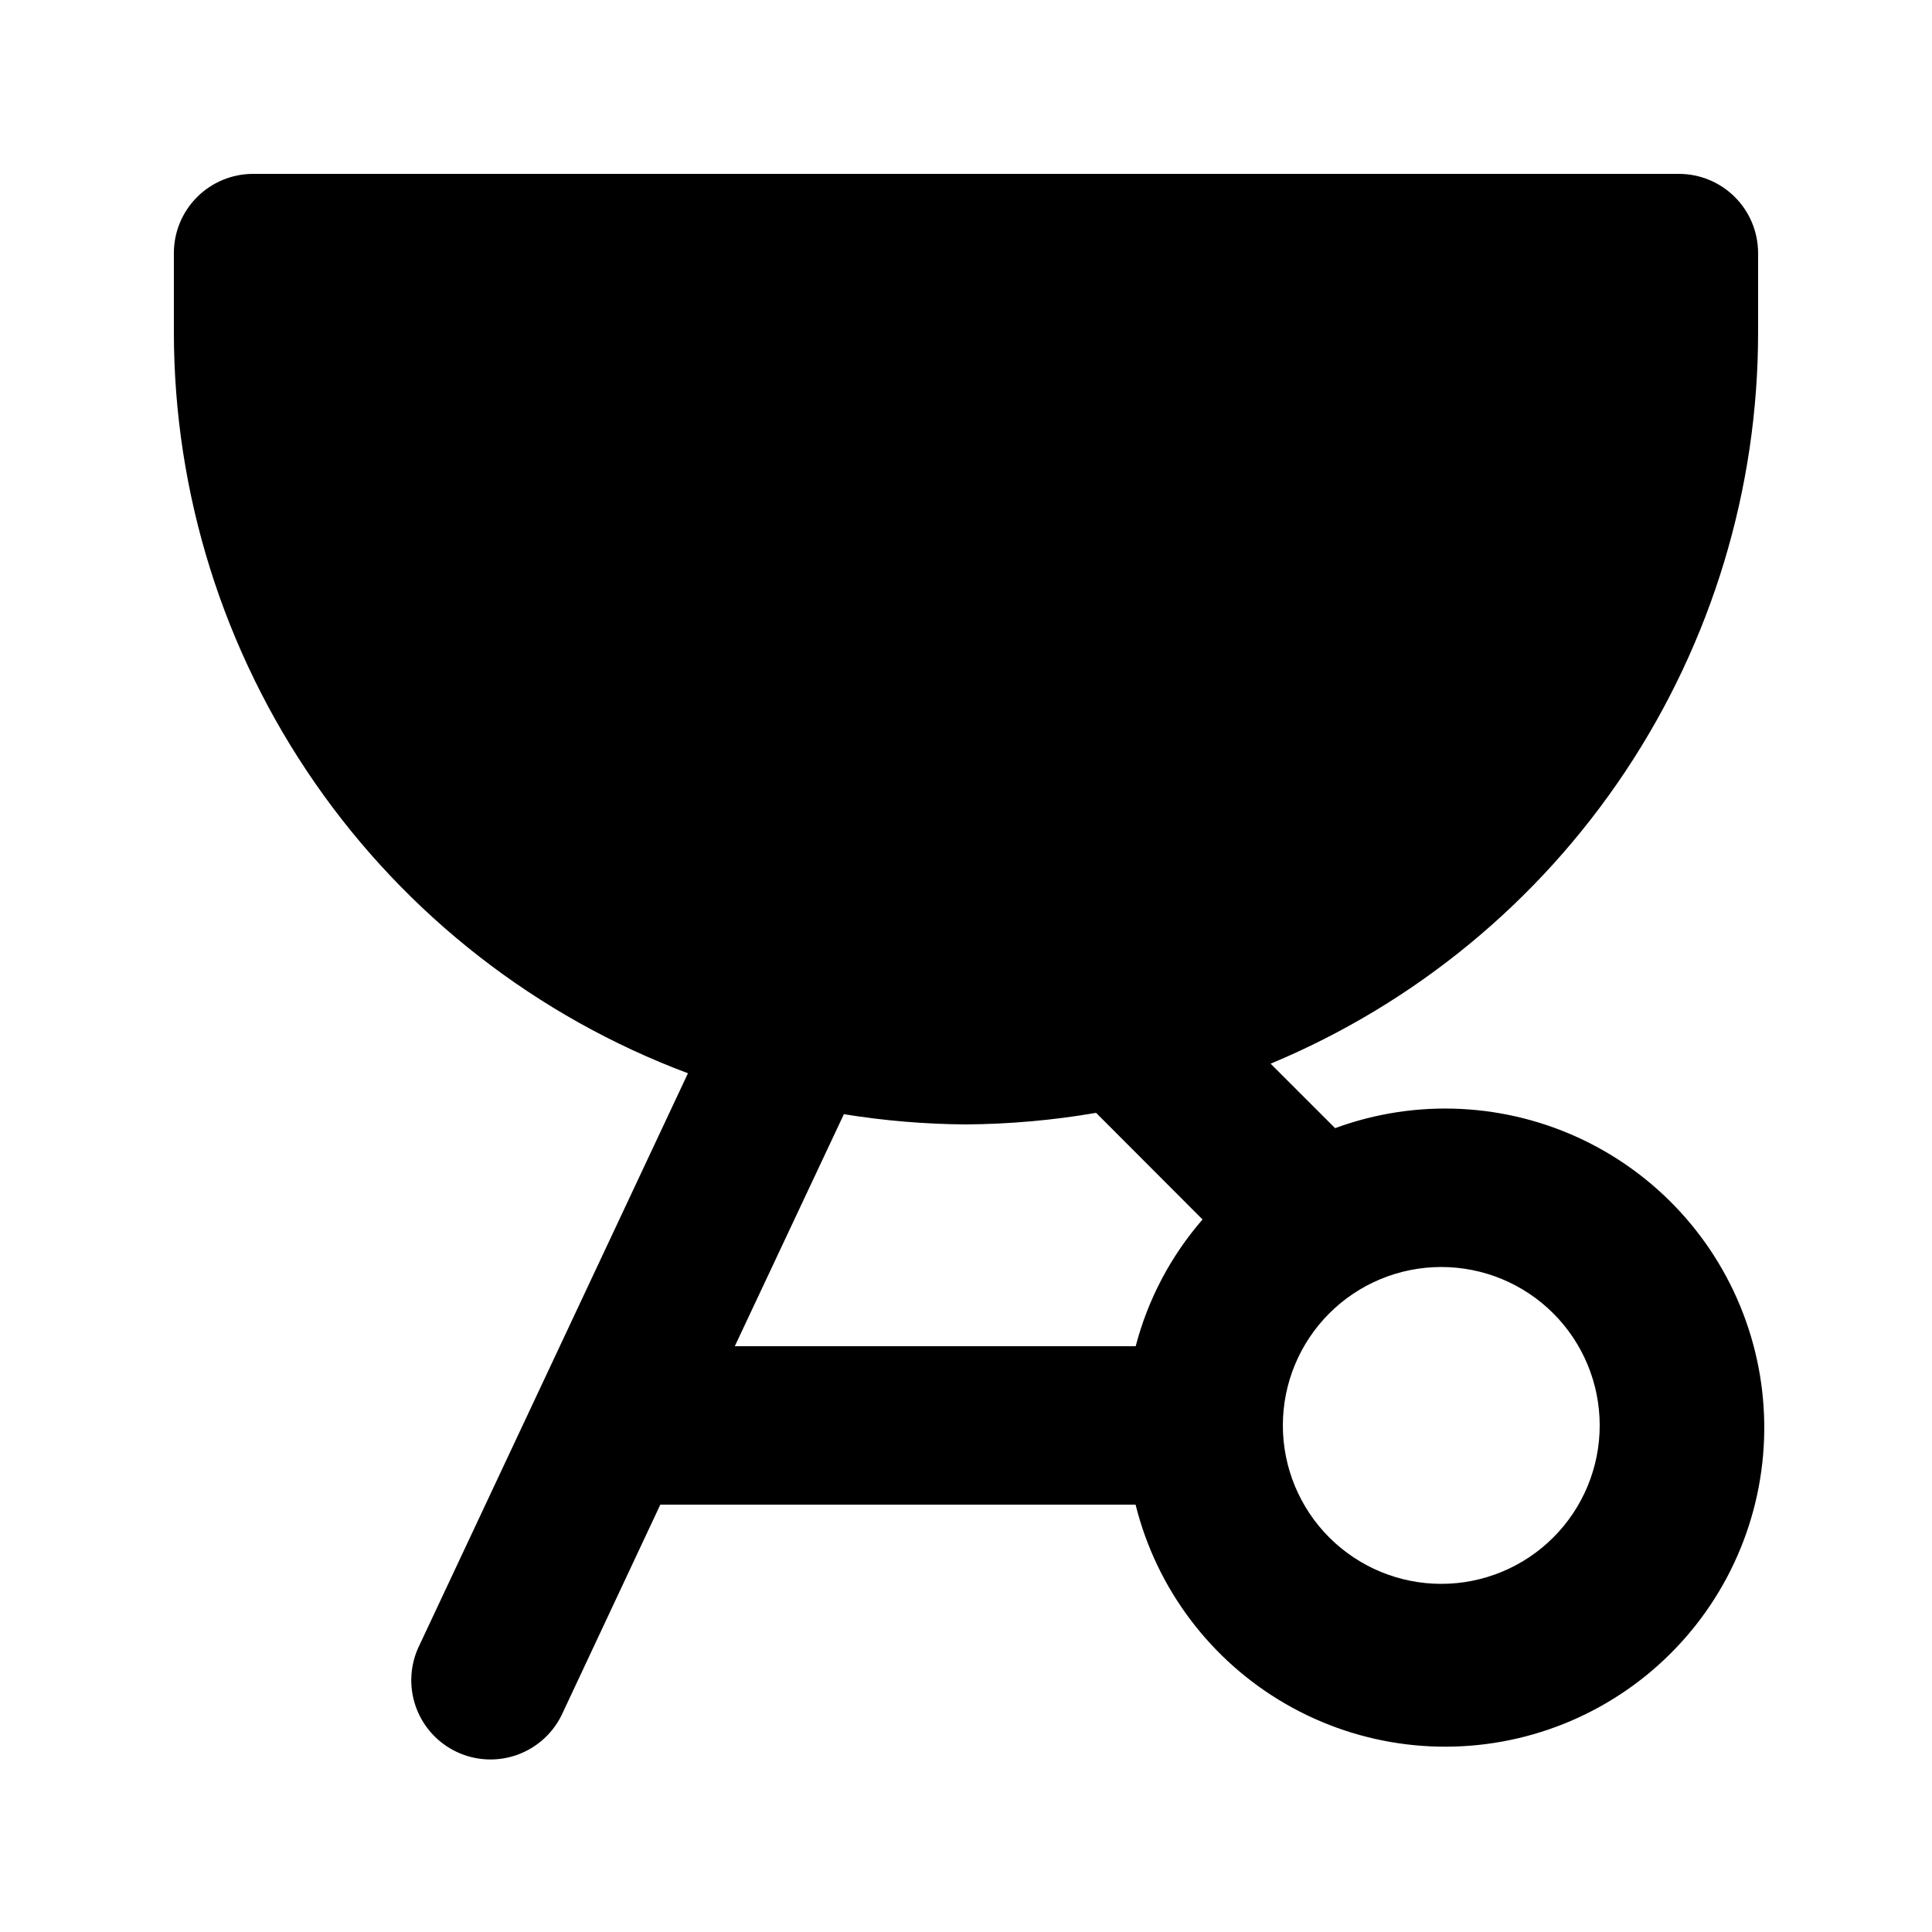 <?xml version="1.0" encoding="UTF-8"?>
<!-- Uploaded to: SVG Repo, www.svgrepo.com, Generator: SVG Repo Mixer Tools -->
<svg fill="#000000" width="800px" height="800px" version="1.1" viewBox="144 144 512 512" xmlns="http://www.w3.org/2000/svg">
 <path d="m588.93 190.08h-377.86c-5.566 0-10.906 2.211-14.844 6.148s-6.148 9.277-6.148 14.844v20.992c0.023 42.707 13.082 84.387 37.426 119.48 24.344 35.086 58.816 61.91 98.812 76.883l-71.164 151.58c-2.488 5.059-2.844 10.902-0.98 16.219 1.863 5.32 5.789 9.664 10.891 12.062 5.098 2.394 10.949 2.637 16.23 0.676 5.285-1.965 9.555-5.969 11.855-11.113l25.84-55.102h125.95c5.543 22.277 19.902 41.34 39.785 52.816 19.883 11.477 43.574 14.375 65.637 8.035 22.062-6.344 40.598-21.387 51.348-41.668 10.75-20.285 12.789-44.066 5.652-65.887-7.137-21.816-22.836-39.797-43.496-49.805-20.66-10.012-44.5-11.191-66.047-3.269l-17.086-17.086c38.262-15.945 70.949-42.855 93.941-77.352 22.988-34.492 35.254-75.016 35.242-116.47v-20.992c0-5.566-2.211-10.906-6.148-14.844s-9.273-6.148-14.844-6.148zm-143.96 310.68h-106.24l28.906-61.484v-0.004c10.703 1.734 21.527 2.641 32.371 2.711 11.551-0.082 23.082-1.105 34.469-3.066l28.211 28.254c-8.418 9.68-14.48 21.176-17.715 33.59zm80.984-20.992c11.137 0 21.816 4.422 29.688 12.297 7.875 7.871 12.297 18.551 12.297 29.688 0 11.133-4.422 21.812-12.297 29.688-7.871 7.871-18.551 12.297-29.688 12.297-11.133 0-21.812-4.426-29.688-12.297-7.871-7.875-12.297-18.555-12.297-29.688 0-11.137 4.426-21.816 12.297-29.688 7.875-7.875 18.555-12.297 29.688-12.297z"/>
</svg>